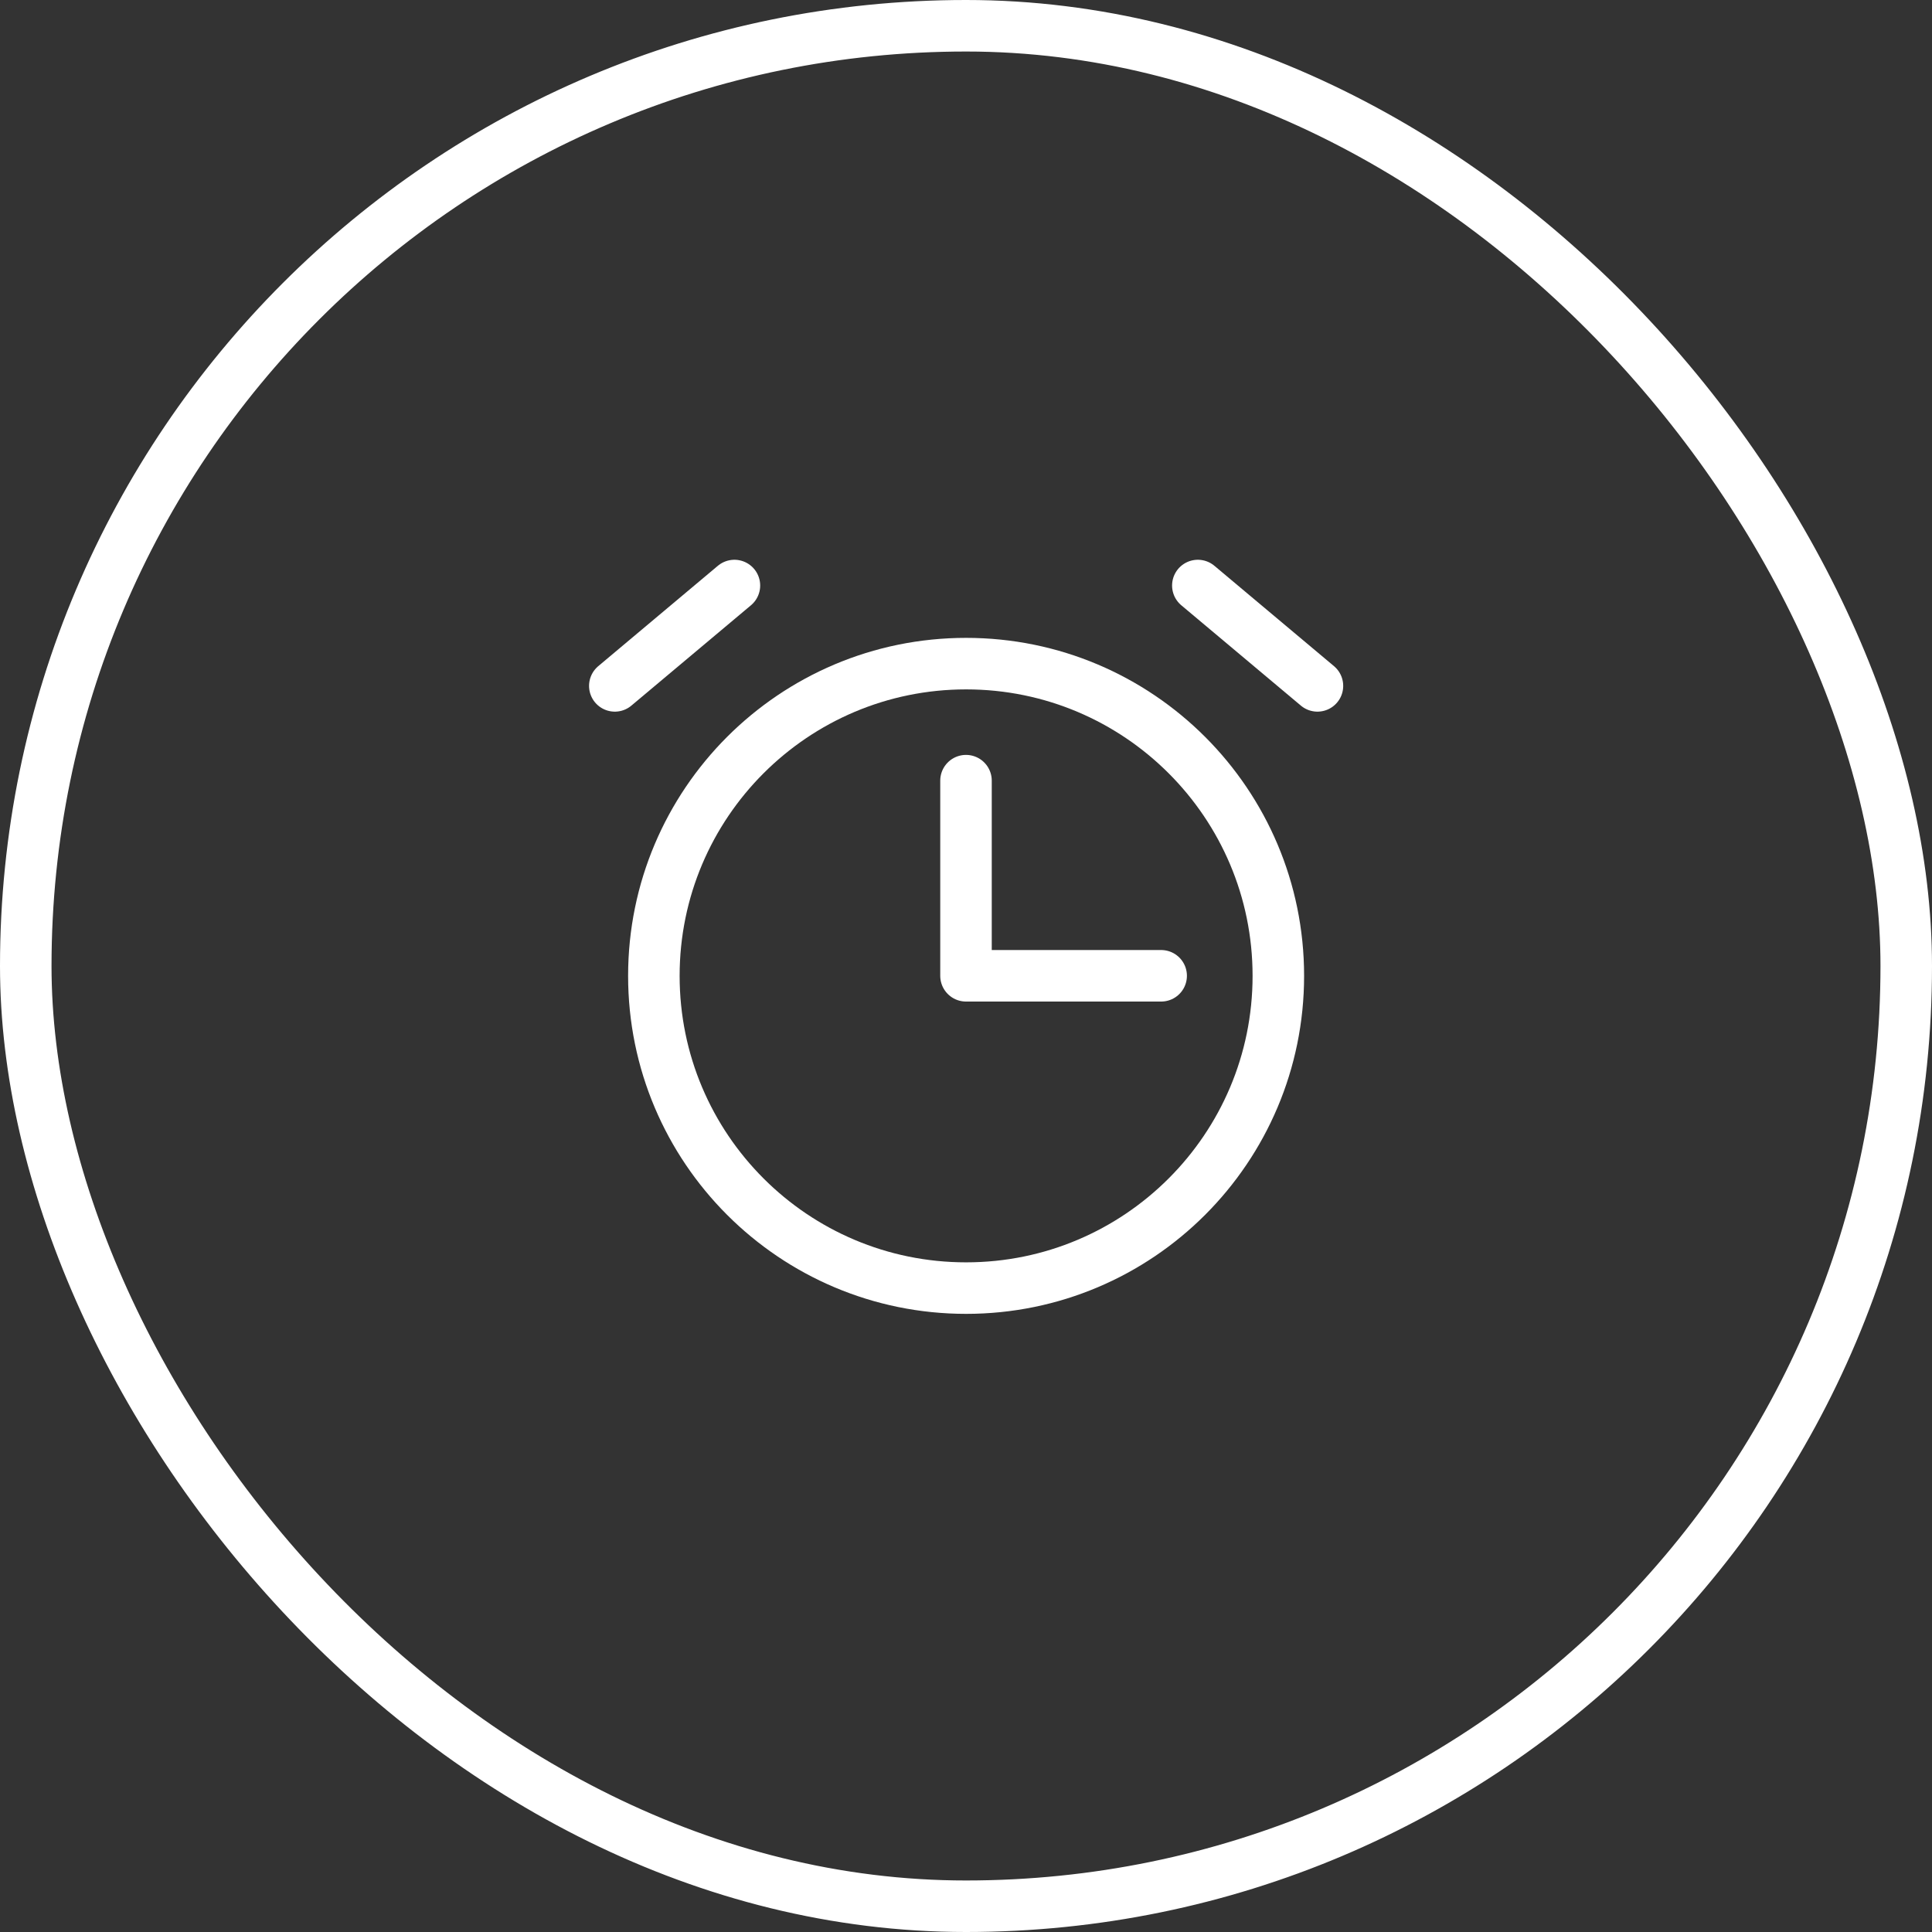 <svg width="75" height="75" viewBox="0 0 75 75" fill="none" xmlns="http://www.w3.org/2000/svg">
<rect x="0" y="0" width="75" height="75" fill="#333333" stroke="none"/>
<rect x="1" y="1" width="73" height="73" rx="36.5" stroke="white" stroke-width="2"/>
<path d="M37.5 30.305V37.88H45.076" stroke="white" stroke-width="2" stroke-linecap="round" stroke-linejoin="round"/>
<path d="M37.504 50.004C44.198 50.004 49.625 44.577 49.625 37.883C49.625 31.189 44.198 25.762 37.504 25.762C30.81 25.762 25.383 31.189 25.383 37.883C25.383 44.577 30.81 50.004 37.504 50.004Z" stroke="white" stroke-width="2" stroke-miterlimit="10" stroke-linecap="round" stroke-linejoin="round"/>
<path d="M28.51 22.73L23.867 26.626" stroke="white" stroke-width="2" stroke-linecap="round" stroke-linejoin="round"/>
<path d="M51.143 26.626L46.5 22.73" stroke="white" stroke-width="2" stroke-linecap="round" stroke-linejoin="round"/>
</svg>
